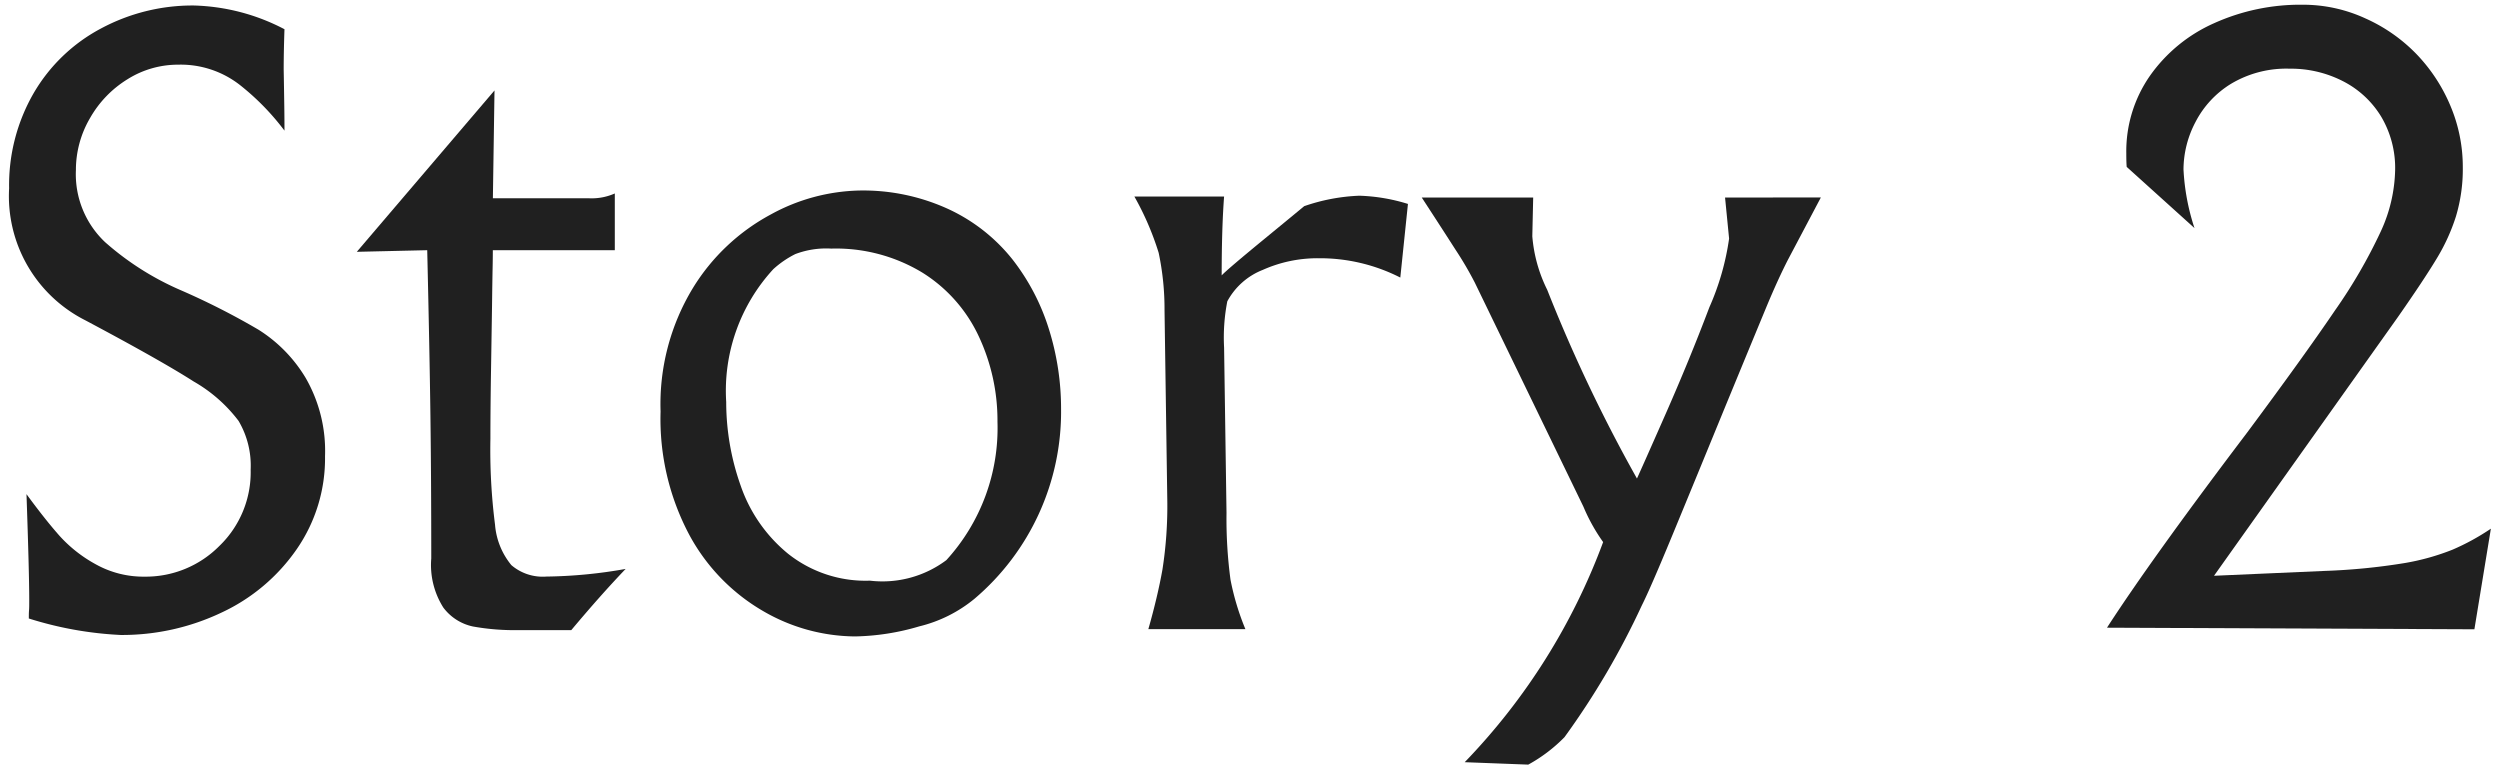 <svg xmlns="http://www.w3.org/2000/svg" viewBox="0 0 91 28" width="91" height="28"><defs><style>.cls-1{fill:#202020;}</style></defs><title>Story 2</title><g> <path class="cls-1" d="M11.831,16.607A5.8,5.8,0,0,1,10.8,19.991,6.825,6.825,0,0,1,8.059,22.3a8.428,8.428,0,0,1-3.67.813,13.16,13.16,0,0,1-3.34-.6c0-.108,0-.208.008-.3s.007-.222.007-.388q0-.966-.1-3.838.688.938,1.209,1.524a5.011,5.011,0,0,0,1.319,1.033,3.555,3.555,0,0,0,1.764.446,3.77,3.77,0,0,0,2.725-1.113,3.725,3.725,0,0,0,1.143-2.783,3.2,3.2,0,0,0-.44-1.773,5.424,5.424,0,0,0-1.634-1.435Q5.855,13.121,3.1,11.656a5.061,5.061,0,0,1-2.768-4.8,6.693,6.693,0,0,1,.893-3.465A6.186,6.186,0,0,1,3.678,1.036,7.045,7.045,0,0,1,7.055.2a7.509,7.509,0,0,1,3.3.864q-.028.792-.029,1.465c.01.5.016.94.022,1.326s.007.686.007.9A9.02,9.02,0,0,0,8.733,3.094a3.5,3.5,0,0,0-2.249-.74,3.448,3.448,0,0,0-1.839.528A3.946,3.946,0,0,0,3.276,4.3a3.734,3.734,0,0,0-.513,1.889A3.4,3.4,0,0,0,3.825,8.814,10.338,10.338,0,0,0,6.6,10.572,26.482,26.482,0,0,1,9.407,12a5.267,5.267,0,0,1,1.72,1.758A5.322,5.322,0,0,1,11.831,16.607Z"/> <path class="cls-1" d="M22.773,20.709q-.922.966-1.978,2.227H18.877a8.477,8.477,0,0,1-1.663-.132,1.817,1.817,0,0,1-1.077-.689,2.894,2.894,0,0,1-.439-1.787q0-2.827-.03-5.149t-.117-6.072l-2.563.059L18,3.292l-.059,3.926h3.516a2.072,2.072,0,0,0,.922-.176V9.107H17.939q0,.279-.008.652t-.021,1.377q-.015,1-.037,2.366t-.022,2.476a21.452,21.452,0,0,0,.168,3.12,2.646,2.646,0,0,0,.594,1.472,1.75,1.75,0,0,0,1.274.417A17.47,17.47,0,0,0,22.773,20.709Z"/> <path class="cls-1" d="M38.623,14.894a8.926,8.926,0,0,1-3.15,6.9A5.016,5.016,0,0,1,33.46,22.8a8.706,8.706,0,0,1-2.337.366,6.734,6.734,0,0,1-3.333-.916A7.092,7.092,0,0,1,25.1,19.486a8.978,8.978,0,0,1-1.055-4.505,8.137,8.137,0,0,1,1.172-4.489A7.463,7.463,0,0,1,28.069,7.8a6.993,6.993,0,0,1,3.2-.865,7.437,7.437,0,0,1,3.281.689,6.428,6.428,0,0,1,2.308,1.824,7.953,7.953,0,0,1,1.325,2.541A9.669,9.669,0,0,1,38.623,14.894Zm-2.315.454a7.216,7.216,0,0,0-.681-3.106A5.439,5.439,0,0,0,33.569,9.92a6.064,6.064,0,0,0-3.311-.871,3.166,3.166,0,0,0-1.31.2,3.526,3.526,0,0,0-.8.549,6.534,6.534,0,0,0-1.714,4.834,9.108,9.108,0,0,0,.527,3.047,5.51,5.51,0,0,0,1.722,2.475,4.533,4.533,0,0,0,2.981.982,3.88,3.88,0,0,0,2.783-.747A7.127,7.127,0,0,0,36.308,15.348Z"/> <path class="cls-1" d="M51.249,7.423l-.278,2.68A6.453,6.453,0,0,0,48,9.4a4.88,4.88,0,0,0-2.037.425,2.505,2.505,0,0,0-1.289,1.143,6.875,6.875,0,0,0-.117,1.684l.088,6.021A16.71,16.71,0,0,0,44.79,21.1a9.328,9.328,0,0,0,.542,1.8H41.8q.338-1.187.513-2.168a14.985,14.985,0,0,0,.176-2.549l-.1-6.87a9.935,9.935,0,0,0-.213-2.109,10.426,10.426,0,0,0-.885-2.051h3.266q-.087,1.143-.088,2.871.206-.219,1.553-1.325t1.45-1.194a6.9,6.9,0,0,1,2.007-.381A6.607,6.607,0,0,1,51.249,7.423Z"/> <path class="cls-1" d="M66.279,7.188l-1.2,2.271q-.381.747-.791,1.736t-1.5,3.633q-1.083,2.643-1.9,4.621T59.76,22.042a28.524,28.524,0,0,1-2.812,4.79,5.63,5.63,0,0,1-1.319,1l-2.314-.088a23.015,23.015,0,0,0,5.039-8.012,6.647,6.647,0,0,1-.718-1.29l-3.955-8.159a12.81,12.81,0,0,0-.7-1.194q-.513-.8-1.23-1.9h4.057L55.776,8.6a5.336,5.336,0,0,0,.542,1.948,56.27,56.27,0,0,0,3.267,6.87q.13-.277,1.025-2.307t1.611-3.926a9.419,9.419,0,0,0,.718-2.5l-.147-1.495Z"/> <path class="cls-1" d="M90.668,19.244l-.6,3.662-13.374-.058q1.641-2.535,5.1-7.1Q83.857,12.974,85,11.29a18.84,18.84,0,0,0,1.663-2.871,5.578,5.578,0,0,0,.52-2.227,3.666,3.666,0,0,0-.5-1.933,3.469,3.469,0,0,0-1.392-1.3A4.147,4.147,0,0,0,83.344,2.5a3.923,3.923,0,0,0-2.132.549,3.528,3.528,0,0,0-1.3,1.4,3.739,3.739,0,0,0-.433,1.714,8.091,8.091,0,0,0,.4,2.139L77.412,6.075q-.015-.16-.015-.5a4.806,4.806,0,0,1,.864-2.82A5.658,5.658,0,0,1,80.59.846,7.646,7.646,0,0,1,83.828.172a5.424,5.424,0,0,1,2.277.5,5.976,5.976,0,0,1,1.868,1.311A6.121,6.121,0,0,1,89.2,3.863a5.7,5.7,0,0,1,.446,2.212,6,6,0,0,1-.249,1.8,7.074,7.074,0,0,1-.711,1.553q-.459.761-1.4,2.109L80.59,20.958l4.014-.176a22.867,22.867,0,0,0,2.915-.285,8.558,8.558,0,0,0,1.758-.491A8.466,8.466,0,0,0,90.668,19.244Z"/> </g></svg>
